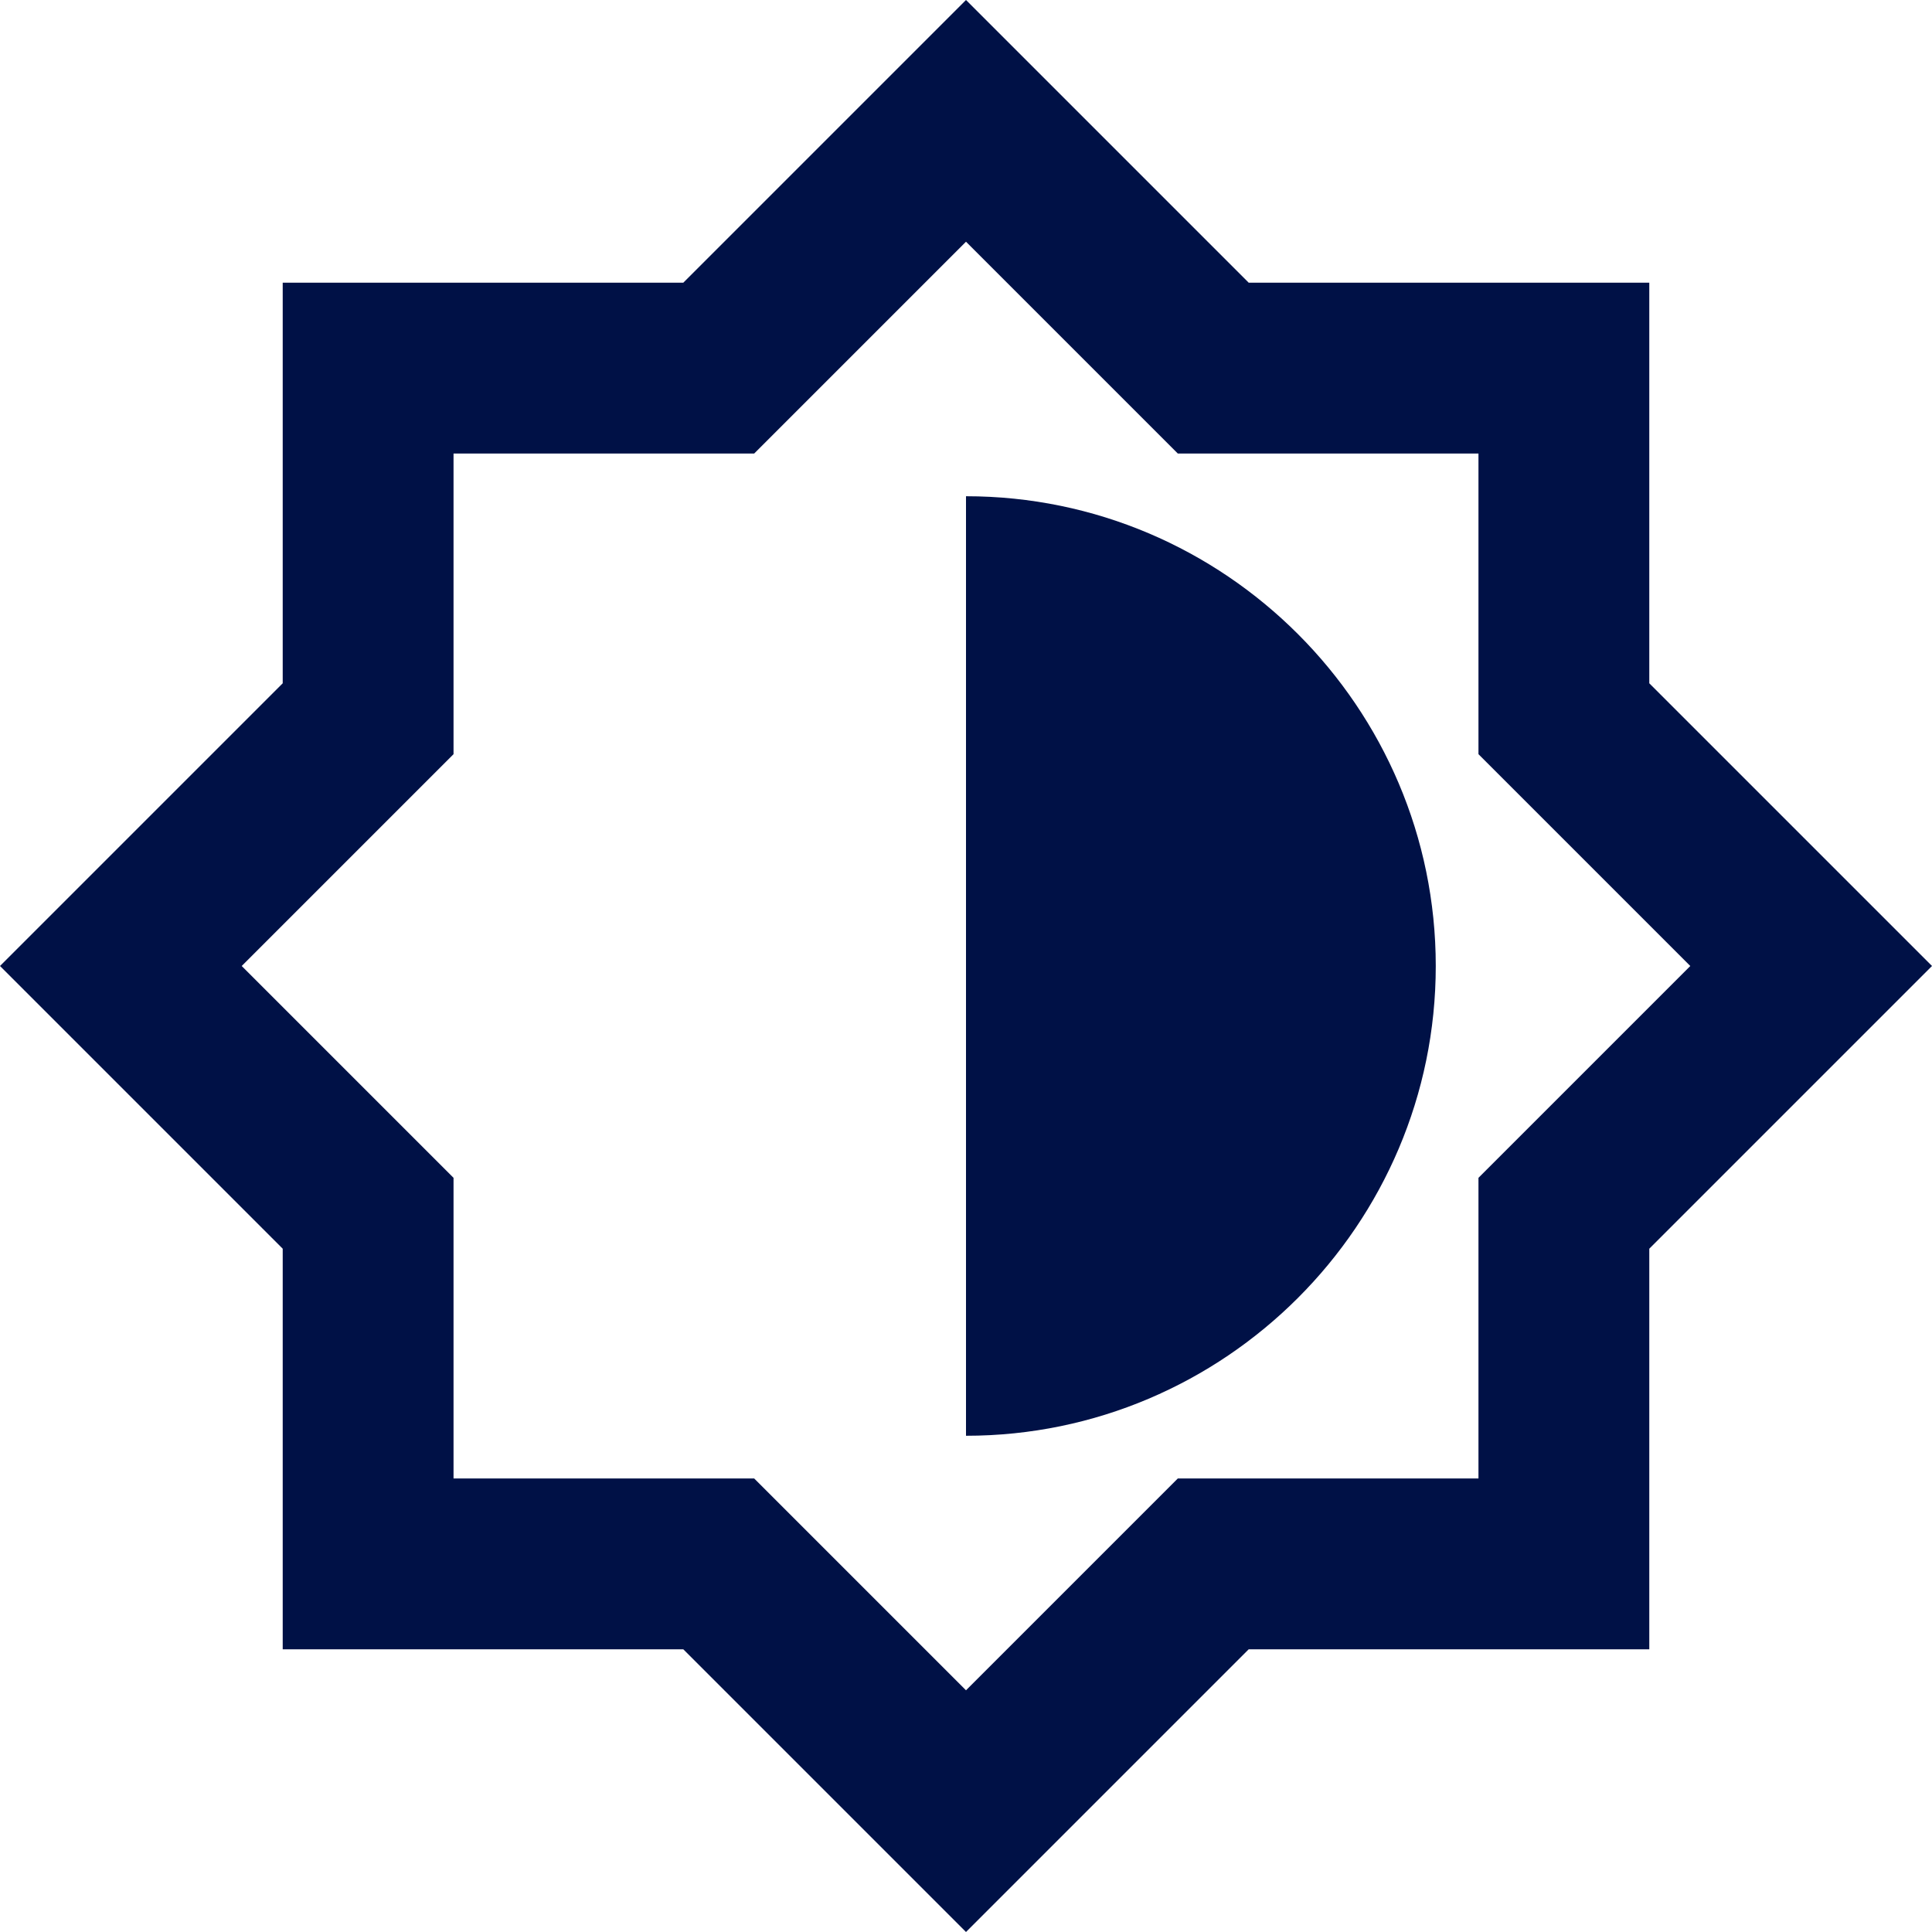 <?xml version="1.0" encoding="UTF-8" standalone="no"?>
<svg
   xmlns:dc="http://purl.org/dc/elements/1.1/"
   xmlns:cc="http://creativecommons.org/ns#"
   xmlns:rdf="http://www.w3.org/1999/02/22-rdf-syntax-ns#"
   xmlns:svg="http://www.w3.org/2000/svg"
   xmlns="http://www.w3.org/2000/svg"
   id="svg6"
   version="1.1"
   width="22.62"
   viewBox="0 0 22.62 22.62"
   height="22.62">
  <defs
     id="defs10" />
  <path
     style="fill:none"
     id="path2"
     d="m -0.69,-0.69 h 24 v 24 h -24 z" />
  <path
     style="fill:#001146;fill-opacity:1"
     id="path4"
     d="M 19.31,8 V 3.31 H 14.62 L 11.31,0 8,3.31 H 3.31 V 8 L 0,11.31 3.31,14.62 v 4.69 H 8 l 3.31,3.31 3.31,-3.31 h 4.69 v -4.69 l 3.31,-3.31 z m -2,5.79 v 3.52 H 13.79 L 11.31,19.79 8.83,17.31 H 5.31 V 13.79 L 2.83,11.31 5.31,8.83 V 5.31 h 3.52 l 2.48,-2.48 2.48,2.48 h 3.52 v 3.52 l 2.48,2.48 z m -6,-7.98 v 11 c 3.03,0 5.5,-2.47 5.5,-5.5 0,-3.03 -2.47,-5.5 -5.5,-5.5 z" />
</svg>
